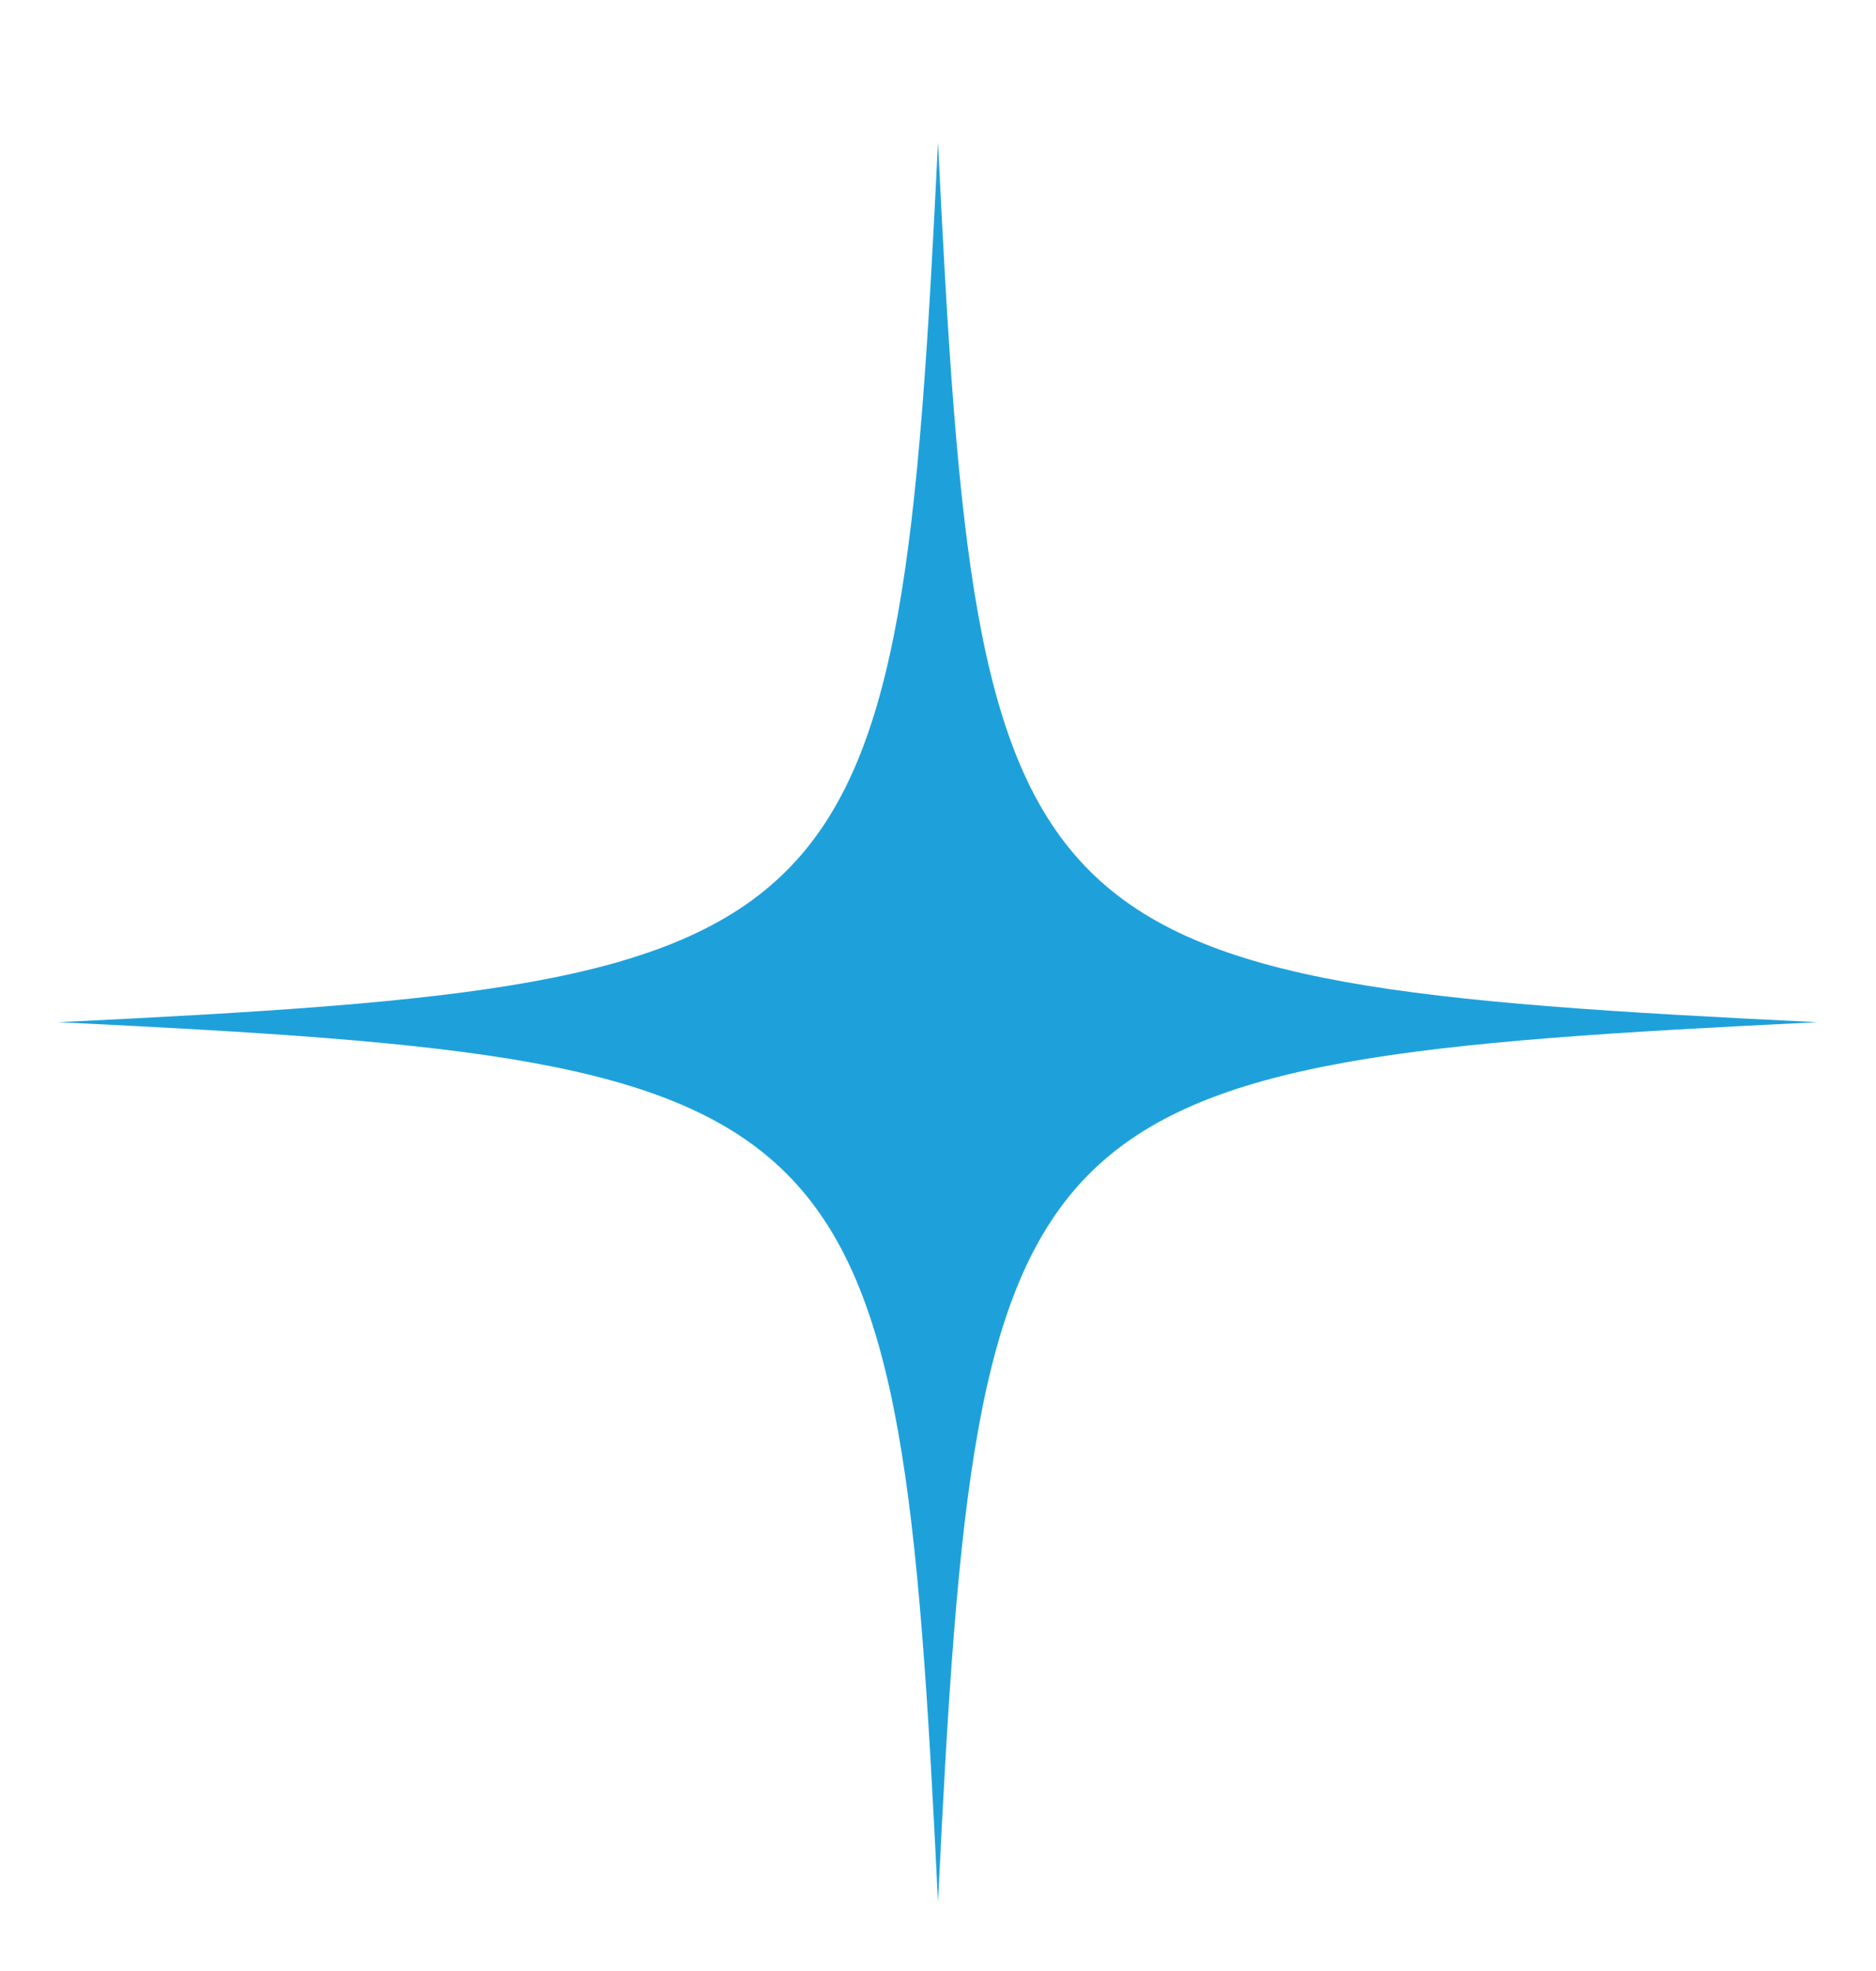 <svg width="20" height="21" viewBox="0 0 20 21" fill="none" xmlns="http://www.w3.org/2000/svg">
<g id="Frame" clip-path="url(#clip0_1_10063)">
<g id="Group">
<path id="Vector" d="M0.625 10.891C9.238 11.309 9.582 11.652 10 20.266C10.418 11.652 10.762 11.309 19.375 10.891C10.762 10.473 10.418 10.129 10 1.516C9.582 10.129 9.238 10.473 0.625 10.891Z" fill="#1EA1DB"/>
</g>
</g>
<defs>
<clipPath id="clip0_1_10063">
<rect width="20" height="20" fill="white" transform="matrix(0 -1 1 0 0 20.891)"/>
</clipPath>
</defs>
</svg>

